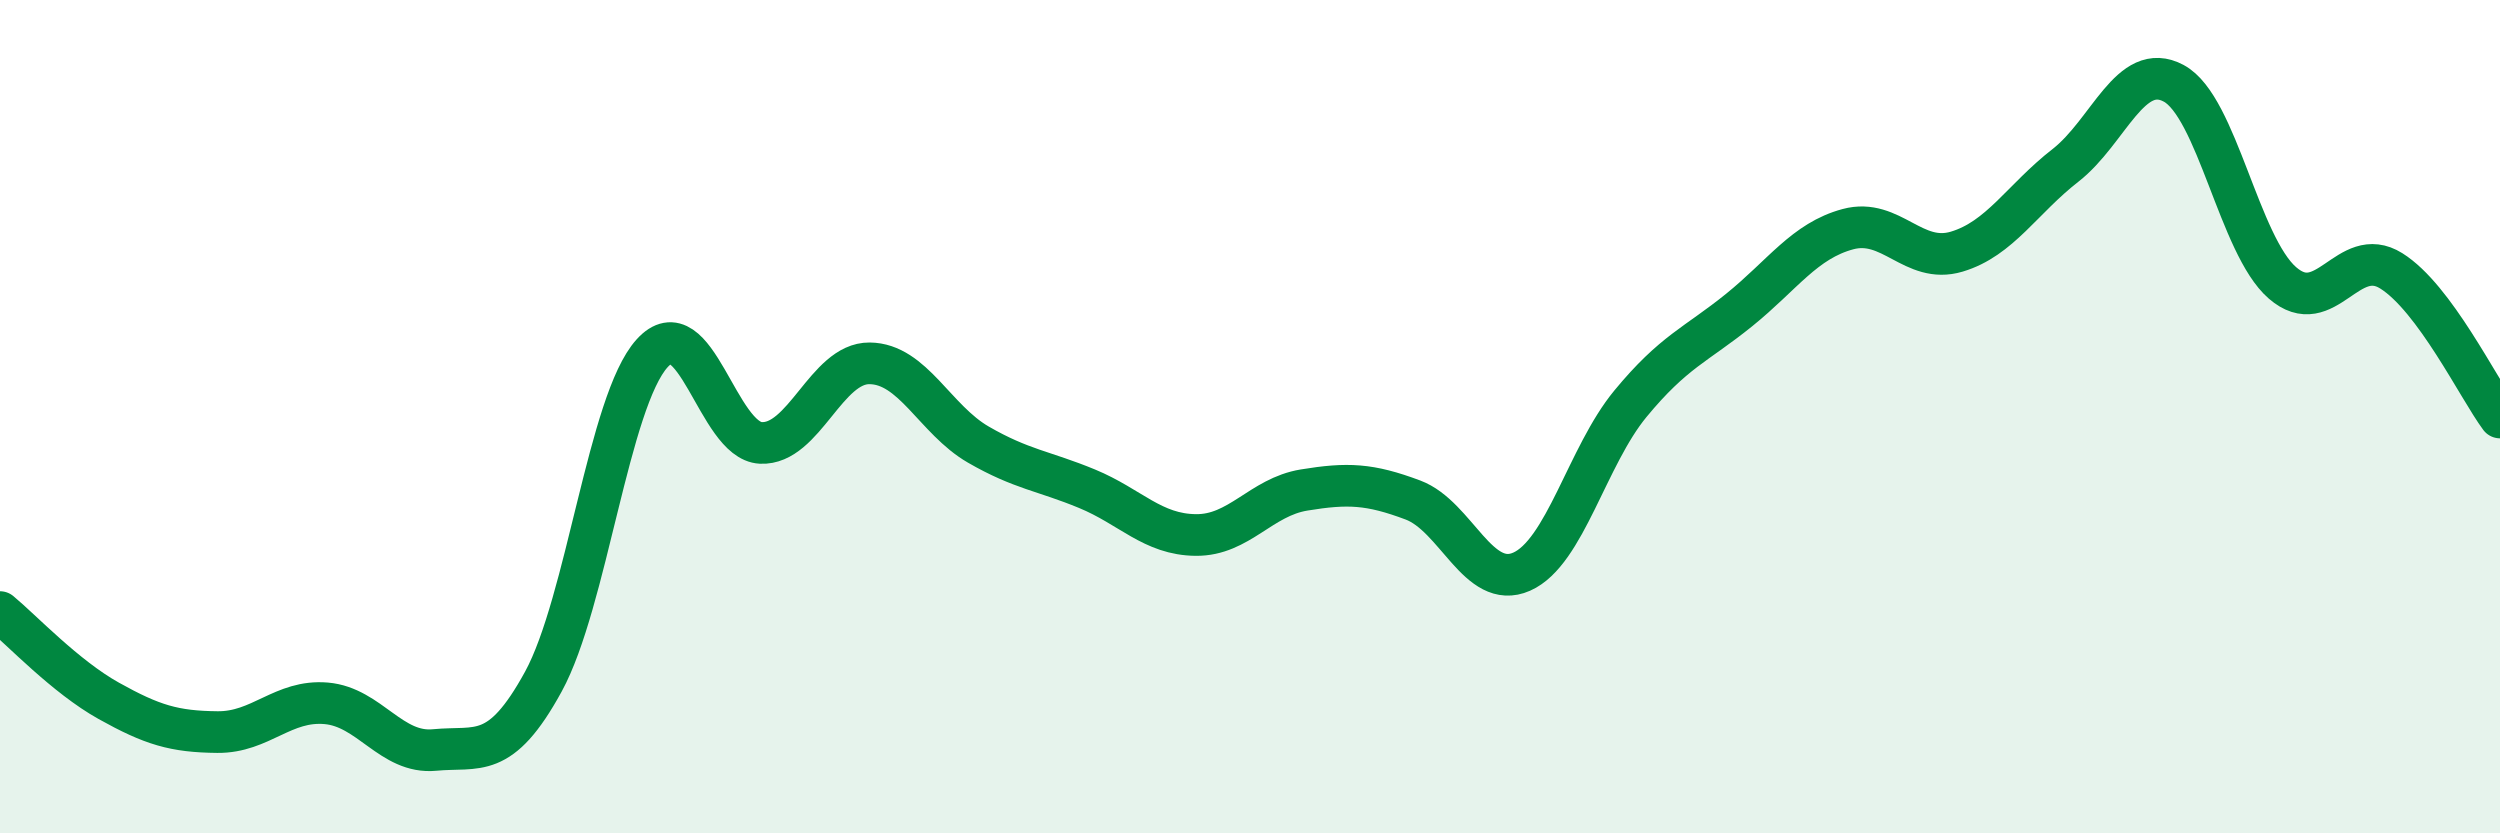 
    <svg width="60" height="20" viewBox="0 0 60 20" xmlns="http://www.w3.org/2000/svg">
      <path
        d="M 0,14.69 C 0.52,15.12 1.57,16.24 2.61,16.82 C 3.65,17.4 4.18,17.56 5.22,17.57 C 6.26,17.58 6.79,16.79 7.83,16.88 C 8.87,16.97 9.39,18.1 10.43,18 C 11.47,17.9 12,18.26 13.04,16.36 C 14.08,14.46 14.61,9.63 15.65,8.48 C 16.69,7.33 17.22,10.58 18.26,10.63 C 19.3,10.68 19.83,8.71 20.87,8.72 C 21.91,8.73 22.44,10.07 23.48,10.67 C 24.52,11.27 25.05,11.3 26.09,11.73 C 27.13,12.16 27.66,12.83 28.7,12.84 C 29.74,12.85 30.26,11.93 31.3,11.76 C 32.34,11.59 32.87,11.61 33.91,12 C 34.95,12.39 35.48,14.18 36.52,13.72 C 37.56,13.26 38.09,10.95 39.13,9.69 C 40.17,8.43 40.7,8.28 41.74,7.44 C 42.78,6.6 43.31,5.78 44.35,5.5 C 45.39,5.22 45.92,6.35 46.96,6.04 C 48,5.73 48.53,4.78 49.57,3.97 C 50.61,3.16 51.13,1.44 52.17,2 C 53.21,2.56 53.74,5.89 54.78,6.79 C 55.82,7.69 56.35,5.85 57.39,6.5 C 58.43,7.15 59.48,9.32 60,10.02L60 20L0 20Z"
        fill="#008740"
        opacity="0.1"
        stroke-linecap="round"
        stroke-linejoin="round"
      />
      <path
        d="M 0,14.69 C 0.52,15.12 1.57,16.24 2.61,16.82 C 3.65,17.4 4.18,17.56 5.22,17.57 C 6.26,17.58 6.79,16.79 7.83,16.88 C 8.87,16.97 9.39,18.1 10.43,18 C 11.47,17.9 12,18.26 13.04,16.36 C 14.08,14.46 14.61,9.63 15.65,8.48 C 16.69,7.33 17.22,10.58 18.26,10.63 C 19.3,10.68 19.83,8.71 20.87,8.72 C 21.91,8.73 22.44,10.07 23.48,10.67 C 24.52,11.27 25.05,11.3 26.09,11.73 C 27.13,12.16 27.66,12.83 28.7,12.84 C 29.74,12.85 30.26,11.93 31.3,11.76 C 32.34,11.59 32.87,11.61 33.91,12 C 34.95,12.39 35.48,14.18 36.52,13.72 C 37.56,13.26 38.09,10.95 39.13,9.69 C 40.17,8.43 40.7,8.28 41.74,7.44 C 42.78,6.6 43.31,5.78 44.35,5.5 C 45.39,5.22 45.92,6.35 46.96,6.04 C 48,5.73 48.53,4.78 49.57,3.97 C 50.61,3.16 51.13,1.44 52.17,2 C 53.21,2.56 53.74,5.89 54.78,6.79 C 55.82,7.69 56.35,5.85 57.39,6.5 C 58.43,7.15 59.48,9.32 60,10.02"
        stroke="#008740"
        stroke-width="1"
        fill="none"
        stroke-linecap="round"
        stroke-linejoin="round"
      />
    </svg>
  